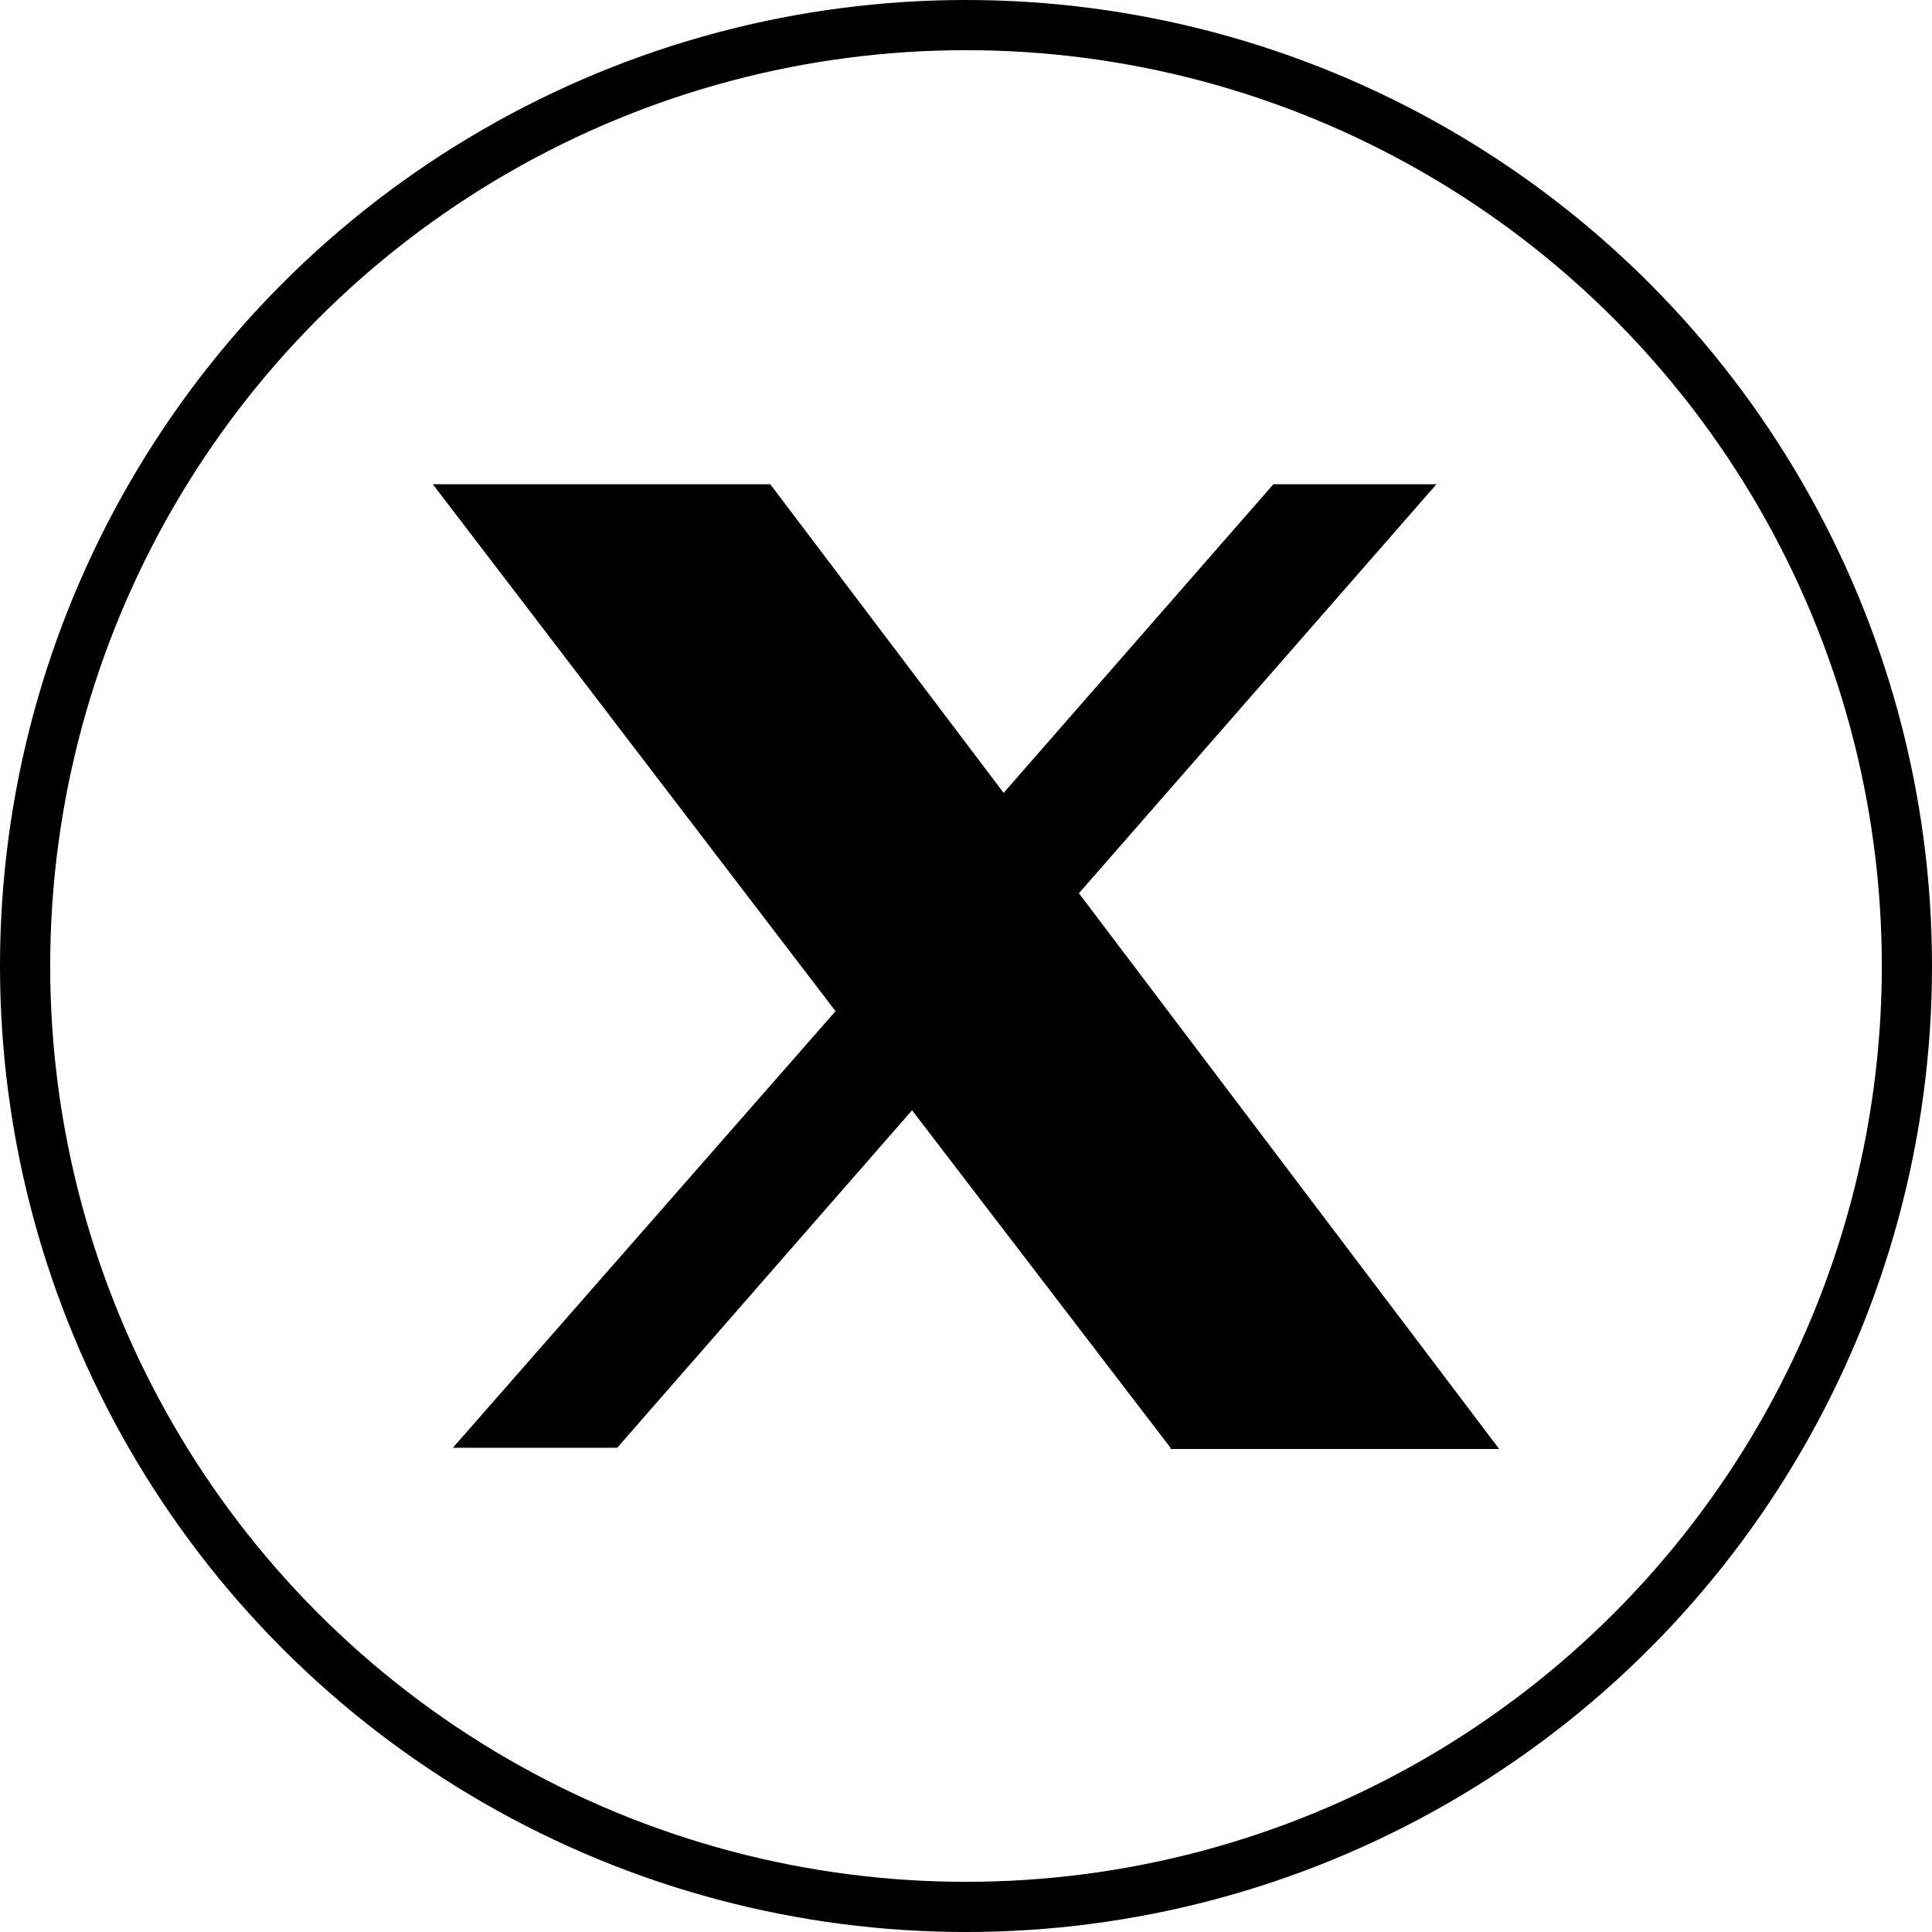 <?xml version="1.0" encoding="UTF-8"?>
<svg id="Layer_2" xmlns="http://www.w3.org/2000/svg" viewBox="0 0 15.4 15.4">
  <defs>
    <style>
      .cls-1 {
        fill: none;
        stroke: #000;
        stroke-miterlimit: 10;
        stroke-width: .4px;
      }
    </style>
  </defs>
  <g id="Layer_1-2" data-name="Layer_1">
    <g>
      <path d="M9.33,11.54l-2.06-2.69-2.35,2.69h-1.31l3.05-3.48L3.45,3.86h2.69l1.86,2.46,2.15-2.46h1.3l-2.85,3.26,3.35,4.43h-2.62Z"/>
      <circle class="cls-1" cx="7.7" cy="7.7" r="7.5"/>
    </g>
  </g>
</svg>